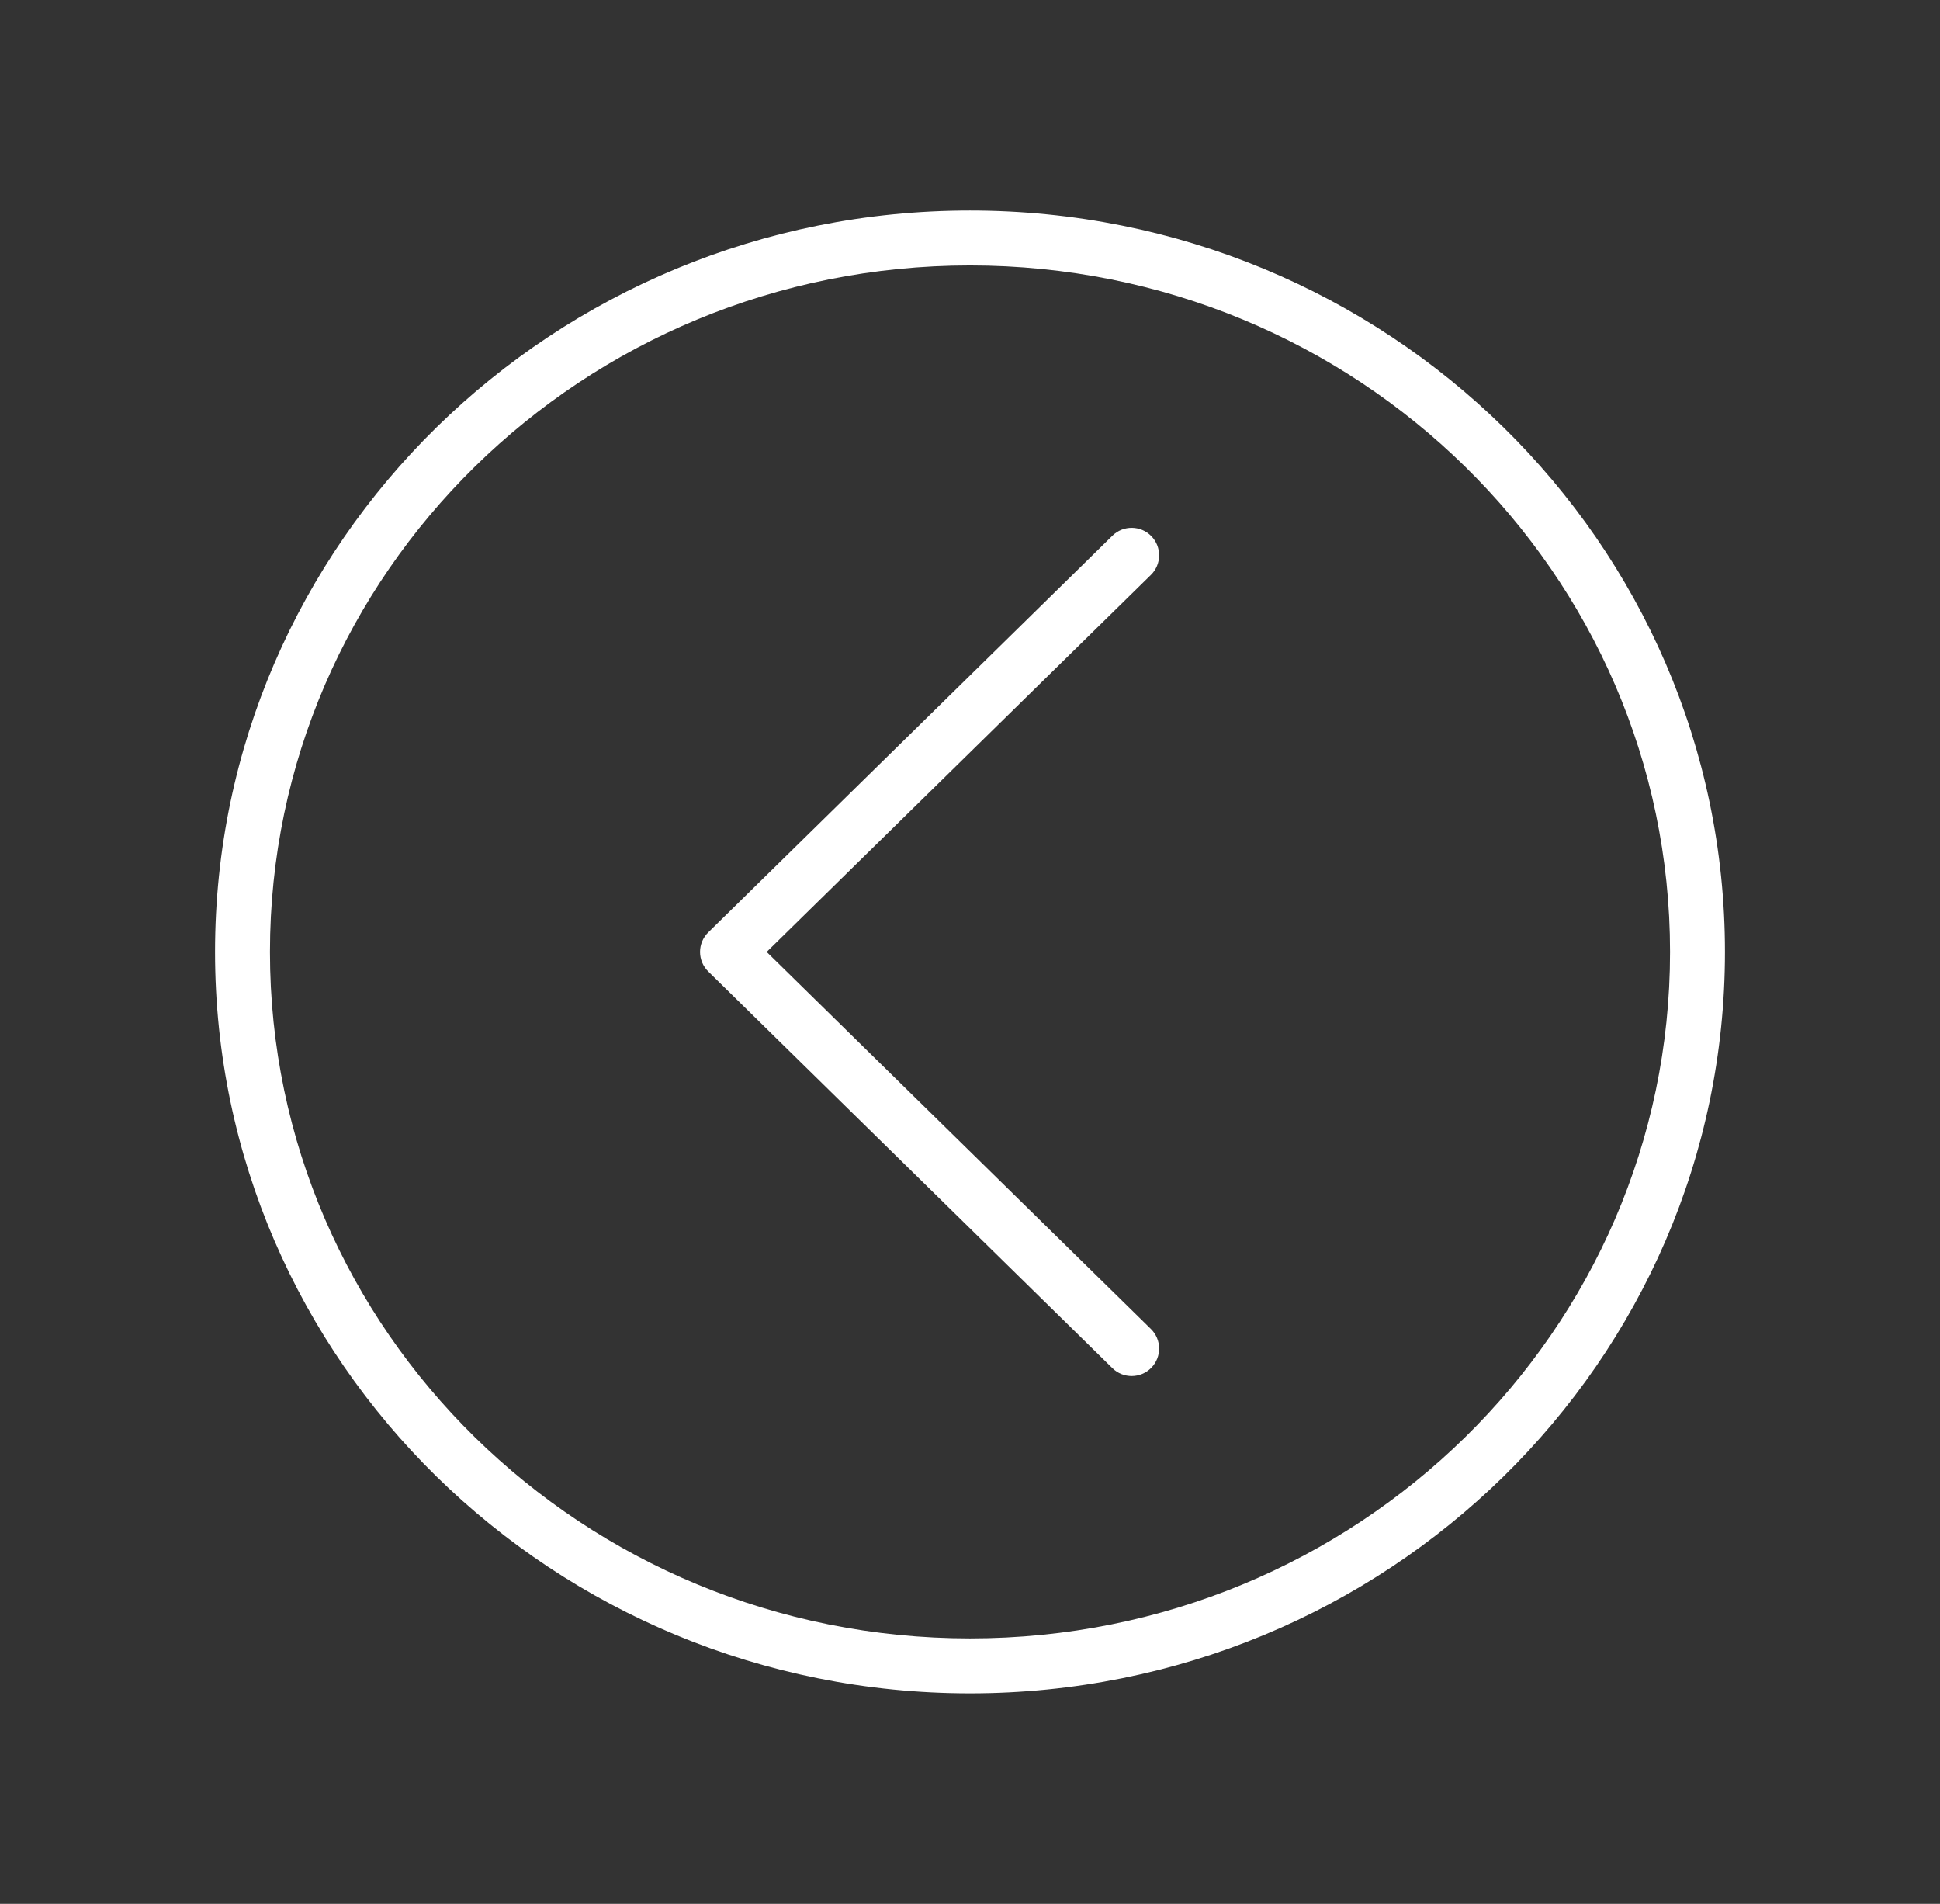<svg width="53" height="52" viewBox="0 0 53 52" fill="none" xmlns="http://www.w3.org/2000/svg">
<rect x="0" y="0" width="53" height="52" fill="#333333" stroke="none"/>
<path d="M31.442 15.702C31.738 15.412 31.742 14.937 31.452 14.641C31.162 14.346 30.687 14.341 30.391 14.631L31.442 15.702ZM19.875 26L19.35 25.465C19.206 25.606 19.125 25.799 19.125 26C19.125 26.201 19.206 26.394 19.35 26.535L19.875 26ZM30.391 37.369C30.687 37.659 31.162 37.654 31.452 37.359C31.742 37.063 31.738 36.588 31.442 36.298L30.391 37.369ZM30.391 14.631L19.35 25.465L20.4 26.535L31.442 15.702L30.391 14.631ZM19.35 26.535L30.391 37.369L31.442 36.298L20.4 25.465L19.35 26.535ZM45.625 26C45.625 36.342 37.076 44.75 26.5 44.75V46.25C37.877 46.25 47.125 37.197 47.125 26H45.625ZM26.5 44.75C15.924 44.75 7.375 36.342 7.375 26H5.875C5.875 37.197 15.123 46.25 26.5 46.25V44.75ZM7.375 26C7.375 15.658 15.924 7.25 26.5 7.25V5.75C15.123 5.75 5.875 14.803 5.875 26H7.375ZM26.5 7.25C37.076 7.25 45.625 15.658 45.625 26H47.125C47.125 14.803 37.877 5.75 26.5 5.75V7.25Z" fill="white"/>
</svg>
